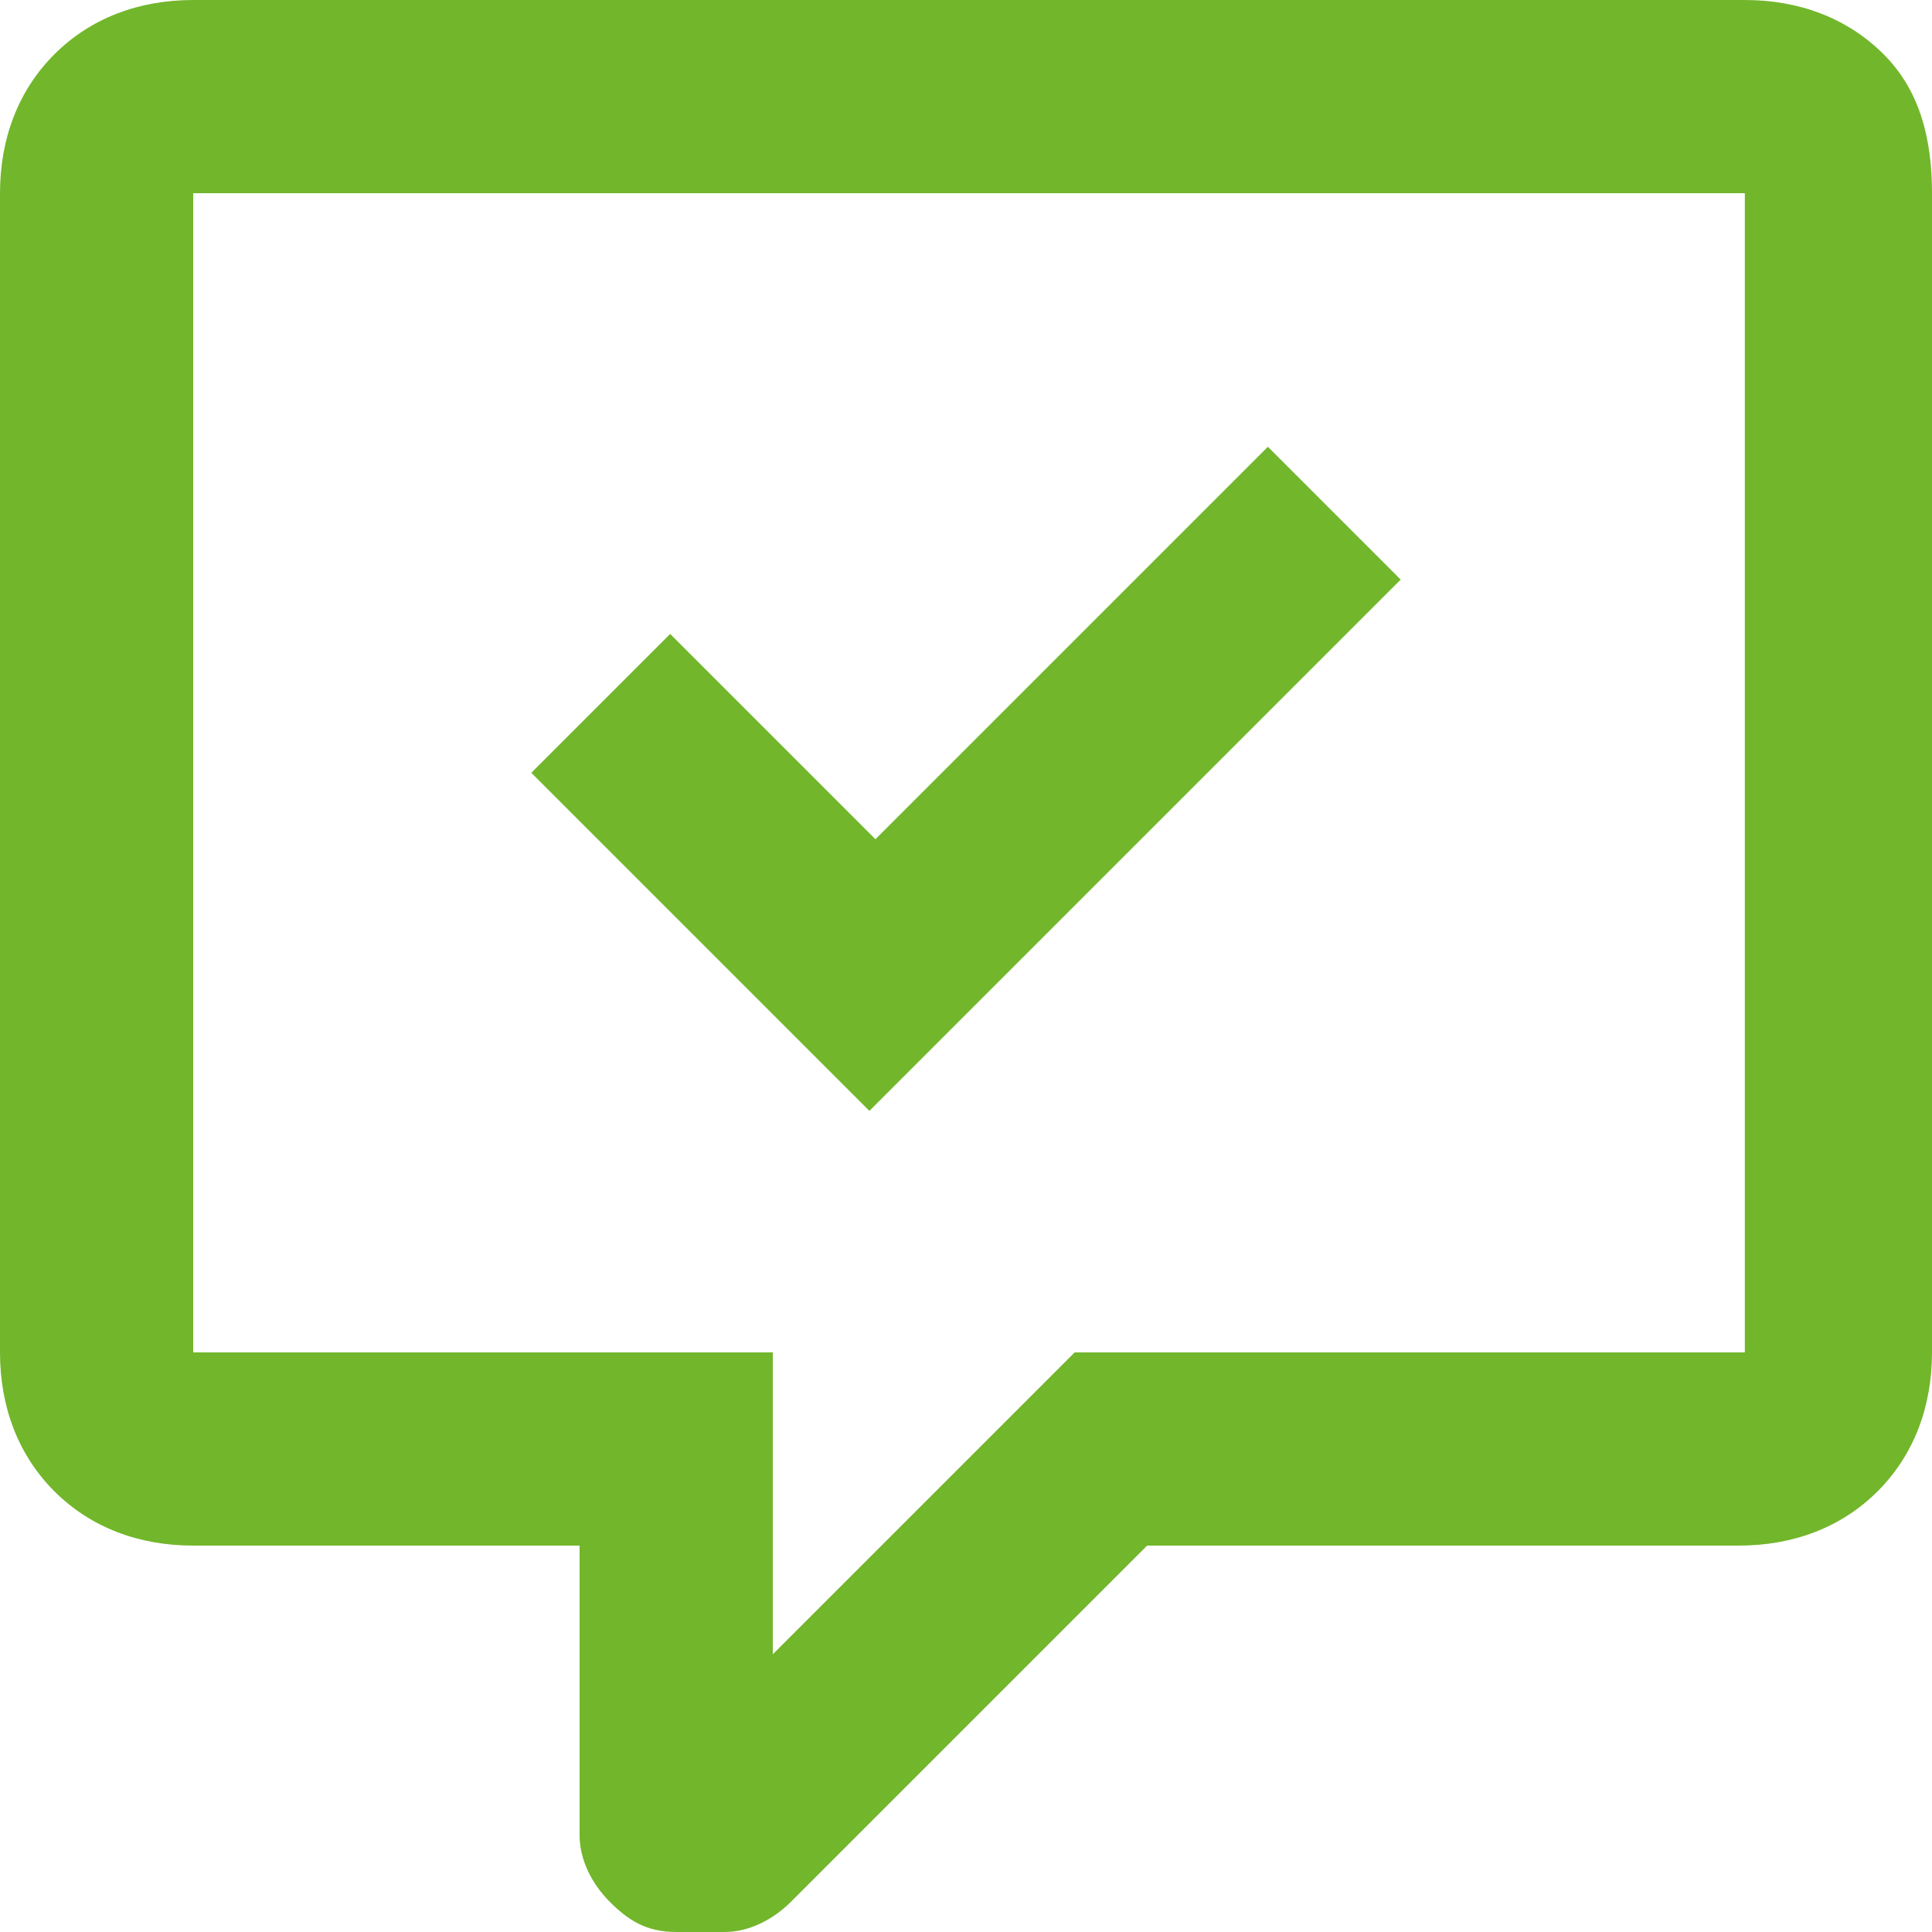<svg version="1.1" id="Layer_1" xmlns="http://www.w3.org/2000/svg" x="0" y="0" width="32" height="32" viewBox="0 0 32 32" xml:space="preserve"><path fill="#72B62B" d="M11.2 32c-.5 0-.8-.2-1.1-.5-.3-.3-.5-.7-.5-1.1v-4.8H3.2c-.9 0-1.7-.3-2.3-.9S0 23.3 0 22.4V3.2C0 2.3.3 1.5.9.9S2.3 0 3.2 0h25.7c.9 0 1.7.3 2.3.9s.8 1.4.8 2.3v19.2c0 .9-.3 1.7-.9 2.3s-1.4.9-2.3.9H19l-5.9 5.9c-.3.3-.7.5-1.1.5h-.8zm1.6-9.6v5l5-5h11.1V3.2H3.2v19.2h9.6zM23.2 9.6l-8.8 8.8-5.6-5.6 2.3-2.3 3.4 3.4L21 7.4l2.2 2.2z"/></svg>